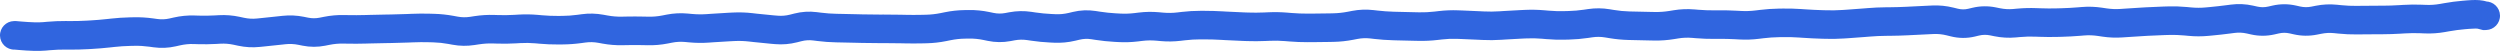 <?xml version="1.0" encoding="UTF-8"?> <svg xmlns="http://www.w3.org/2000/svg" viewBox="0 0 262.688 5.349" fill="none"><path d="M1.463 2.215C0.635 2.235 -0.02 2.923 0 3.751C0.021 4.579 0.709 5.234 1.537 5.214L1.5 3.714L1.463 2.215ZM1.6 3.712L1.731 2.218L1.647 2.21L1.563 2.212L1.6 3.712ZM2.031 3.75L1.9 5.244L2.031 3.75ZM5.099 3.782L4.967 2.288L5.099 3.782ZM9.146 3.669L9.061 2.171L9.146 3.669ZM9.37 3.656L9.455 5.154L9.37 3.656ZM9.594 3.643L9.509 2.146L9.594 3.643ZM11.617 3.469L11.453 1.978L11.617 3.469ZM14.084 3.315L14.051 1.815L14.084 3.315ZM18.139 3.404L18.47 4.867L18.139 3.404ZM18.587 3.303L18.255 1.84L18.587 3.303ZM22.852 3.106L22.768 1.609V1.609L22.852 3.106ZM24.877 3.238L25.194 1.772L24.877 3.238ZM25.103 3.287L24.786 4.753L25.103 3.287ZM25.328 3.336L25.645 1.869L25.328 3.336ZM27.131 3.439L27.282 4.931L27.131 3.439ZM27.357 3.416L27.205 1.924L27.357 3.416ZM27.582 3.393L27.733 4.886L27.582 3.393ZM29.386 3.204L29.548 4.695L29.386 3.204ZM29.612 3.18L29.45 1.688L29.612 3.18ZM31.638 3.237L31.934 1.766L31.638 3.237ZM31.862 3.282L31.567 4.753L31.862 3.282ZM33.877 3.329L34.17 4.801L33.877 3.329ZM34.325 3.24L34.032 1.769V1.769L34.325 3.24ZM36.121 3.08L36.149 1.58L36.121 3.08ZM36.346 3.084L36.318 4.584L36.346 3.084ZM36.571 3.088L36.543 4.588L36.571 3.088ZM38.381 3.079L38.423 4.579L38.381 3.079ZM38.608 3.073L38.565 1.574L38.608 3.073ZM38.835 3.067L38.792 1.567L38.835 3.067ZM40.633 3.028L40.612 1.528L40.633 3.028ZM41.079 3.022L41.057 1.522L41.079 3.022ZM42.87 2.97L42.934 4.469L42.87 2.97ZM43.095 2.961L43.031 1.462L43.095 2.961ZM45.352 2.945L45.395 1.446L45.352 2.945ZM45.579 2.951L45.536 4.451L45.579 2.951ZM47.378 3.142L47.106 4.617L47.378 3.142ZM47.601 3.183L47.873 1.708L47.601 3.183ZM47.825 3.224L48.096 1.749L47.825 3.224ZM49.625 3.25L49.853 4.732L49.625 3.25ZM49.852 3.215L49.625 1.732L49.852 3.215ZM50.079 3.18L50.306 4.663L50.079 3.18ZM51.879 3.069L51.926 1.57L51.879 3.069ZM52.103 3.076L52.055 4.575L52.103 3.076ZM54.123 3.058L54.035 1.561L54.123 3.058ZM54.575 3.031L54.663 4.529L54.575 3.031ZM56.377 3.058L56.51 1.564L56.377 3.058ZM56.601 3.078L56.468 4.572L56.601 3.078ZM56.825 3.098L56.959 1.604L56.825 3.098ZM58.625 3.173L58.616 1.673L58.625 3.173ZM58.851 3.171L58.861 4.671L58.851 3.171ZM59.077 3.17L59.067 1.67L59.077 3.17ZM60.877 3.042L61.079 4.528L60.877 3.042ZM61.101 3.011L60.899 1.525L61.101 3.011ZM61.326 2.98L61.528 4.467L61.326 2.98ZM63.126 3.023L62.858 4.498L63.126 3.023ZM63.352 3.064L63.621 1.588L63.352 3.064ZM63.578 3.105L63.309 4.581L63.578 3.105ZM65.604 3.246L65.572 1.746L65.604 3.246ZM67.629 3.243L67.595 4.742L67.629 3.243ZM67.855 3.248L67.89 1.748L67.855 3.248ZM69.88 3.098L69.591 1.626L69.88 3.098ZM70.104 3.054L70.394 4.526L70.104 3.054ZM70.328 3.01L70.039 1.538L70.328 3.01ZM72.13 2.918L71.991 4.412L72.13 2.918ZM72.583 2.96L72.721 1.467L72.583 2.96ZM74.383 2.979L74.492 4.476L74.383 2.979ZM74.607 2.963L74.499 1.467L74.607 2.963ZM74.83 2.947L74.722 1.451L74.83 2.947ZM78.886 2.873L78.715 4.364L78.886 2.873ZM79.109 2.899L79.281 1.409L79.109 2.899ZM79.333 2.925L79.162 4.415L79.333 2.925ZM81.131 3.104L81.258 1.61L81.131 3.104ZM81.357 3.123L81.231 4.618L81.357 3.123ZM83.384 2.991L83.754 4.445L83.384 2.991ZM83.608 2.934L83.978 4.388L83.608 2.934ZM83.833 2.877L83.463 1.423L83.833 2.877ZM85.631 2.763L85.819 1.275L85.631 2.763ZM85.856 2.791L85.667 4.279L85.856 2.791ZM86.081 2.82L86.27 1.332L86.081 2.82ZM88.11 2.955L88.082 4.455L88.11 2.955ZM90.36 3.005L90.321 4.504L90.36 3.005ZM94.639 3.048L94.606 4.548L94.639 3.048ZM94.863 3.053L94.897 1.553L94.863 3.053ZM95.087 3.058L95.054 4.557L95.087 3.058ZM96.885 3.057L96.851 1.558L96.885 3.057ZM97.11 3.052L97.144 4.552L97.11 3.052ZM97.336 3.047L97.302 1.548L97.336 3.047ZM99.137 2.845L99.434 4.315L99.137 2.845ZM99.361 2.799L99.659 4.269L99.361 2.799ZM99.586 2.754L99.289 1.284L99.586 2.754ZM101.385 2.56L101.404 4.06L101.385 2.56ZM101.609 2.557L101.59 1.057L101.609 2.557ZM103.637 2.731L103.943 1.262L103.637 2.731ZM103.864 2.778L103.558 4.246L103.864 2.778ZM104.09 2.825L104.395 1.356L104.09 2.825ZM105.89 2.845L105.615 1.371L105.89 2.845ZM106.115 2.803L106.39 4.278L106.115 2.803ZM106.339 2.762L106.063 1.287L106.339 2.762ZM108.136 2.727L107.918 4.211L108.136 2.727ZM108.362 2.76L108.581 1.276L108.362 2.76ZM108.587 2.793L108.369 4.277L108.587 2.793ZM110.615 2.979L110.545 4.477L110.615 2.979ZM110.84 2.989L110.91 1.491L110.84 2.989ZM112.639 2.818L112.986 4.277L112.639 2.818ZM112.864 2.765L113.21 4.224L112.864 2.765ZM113.088 2.711L112.741 1.252L113.088 2.711ZM114.889 2.638L114.66 4.12L114.889 2.638ZM115.115 2.673L115.344 1.19L115.115 2.673ZM115.34 2.707L115.111 4.19L115.34 2.707ZM117.142 2.897L117.058 4.395L117.142 2.897ZM117.367 2.91L117.451 1.412L117.367 2.91ZM117.591 2.923L117.508 4.42L117.591 2.923ZM119.39 2.864L119.209 1.375L119.39 2.864ZM119.615 2.836L119.796 4.325L119.615 2.836ZM119.84 2.809L119.659 1.32L119.84 2.809ZM121.641 2.781L121.776 1.287L121.641 2.781ZM122.092 2.822L121.957 4.316L122.092 2.822ZM123.892 2.796L123.715 1.307L123.892 2.796ZM124.117 2.77L123.939 1.28L124.117 2.77ZM124.341 2.743L124.518 4.233L124.341 2.743ZM126.141 2.637L126.139 4.137L126.141 2.637ZM128.392 2.691L128.306 4.189L128.392 2.691ZM128.618 2.704L128.704 1.207L128.618 2.704ZM128.843 2.717L128.756 4.215L128.843 2.717ZM130.643 2.801L130.696 1.302L130.643 2.801ZM131.093 2.817L131.041 4.316L131.093 2.817ZM132.894 2.808L132.96 4.307L132.894 2.808ZM133.119 2.798L133.185 4.297L133.119 2.798ZM133.344 2.788L133.277 1.29L133.344 2.788ZM135.145 2.823L135.268 1.328L135.145 2.823ZM135.37 2.841L135.246 4.336L135.37 2.841ZM135.595 2.86L135.718 1.365L135.595 2.86ZM137.62 2.93L137.615 1.43L137.62 2.93ZM139.646 2.908L139.676 4.408L139.646 2.908ZM140.096 2.899L140.066 1.399L140.096 2.899ZM141.896 2.707L142.18 4.18L141.896 2.707ZM142.12 2.664L141.836 1.191L142.12 2.664ZM142.345 2.62L142.63 4.093L142.345 2.62ZM144.144 2.55L144.316 1.06L144.144 2.55ZM144.369 2.576L144.198 4.066L144.369 2.576ZM144.594 2.602L144.766 1.112L144.594 2.602ZM146.396 2.73L146.437 1.231L146.396 2.73ZM146.621 2.736L146.58 4.236L146.621 2.736ZM148.648 2.785L148.678 1.285L148.648 2.785ZM148.873 2.79L148.842 4.289L148.873 2.79ZM149.097 2.794L149.067 4.294L149.097 2.794ZM150.897 2.707L151.071 4.197L150.897 2.707ZM151.347 2.655L151.173 1.165L151.347 2.655ZM153.148 2.583L153.092 4.082L153.148 2.583ZM153.599 2.6L153.543 4.099L153.599 2.6ZM155.846 2.7L155.772 4.198L155.846 2.7ZM157.647 2.684L157.548 1.188L157.647 2.684ZM158.098 2.655L158.197 4.151L158.098 2.655ZM159.9 2.556L159.965 4.054L159.9 2.556ZM160.349 2.536L160.284 1.037L160.349 2.536ZM162.149 2.575L162.278 1.081L162.149 2.575ZM162.374 2.594L162.245 4.089L162.374 2.594ZM162.599 2.614L162.729 1.12L162.599 2.614ZM164.401 2.669L164.363 1.169L164.401 2.669ZM166.649 2.502L166.43 1.018L166.649 2.502ZM167.097 2.436L167.316 3.92L167.097 2.436ZM168.897 2.453L168.653 3.933L168.897 2.453ZM169.124 2.491L169.368 1.011L169.124 2.491ZM169.35 2.528L169.105 4.008L169.35 2.528ZM173.402 2.752L173.43 1.252L173.402 2.752ZM173.627 2.756L173.6 4.255L173.627 2.756ZM175.654 2.63L175.896 4.11L175.654 2.63ZM175.879 2.593L175.638 1.113L175.879 2.593ZM176.105 2.557L176.346 4.037L176.105 2.557ZM177.902 2.484L177.779 3.979L177.902 2.484ZM178.126 2.502L178.249 1.007L178.126 2.502ZM178.351 2.521L178.228 4.016L178.351 2.521ZM180.379 2.585L180.366 1.085L180.379 2.585ZM182.404 2.625L182.322 4.122L182.404 2.625ZM182.852 2.649L182.769 4.147L182.852 2.649ZM184.652 2.587L184.468 1.098L184.652 2.587ZM185.104 2.531L185.288 4.019L185.104 2.531ZM187.355 2.399L187.333 0.899L187.355 2.399ZM189.155 2.448L189.258 0.951L189.155 2.448ZM189.38 2.463L189.277 3.96L189.38 2.463ZM189.606 2.479L189.709 0.982L189.606 2.479ZM191.408 2.566L191.451 1.067L191.408 2.566ZM193.657 2.547L193.561 1.05L193.657 2.547ZM195.907 2.385L196.031 3.88L195.907 2.385ZM196.133 2.367L196.009 0.872L196.133 2.367ZM198.157 2.266L198.144 0.766L198.157 2.266ZM198.381 2.264L198.393 3.764L198.381 2.264ZM198.604 2.262L198.592 0.762L198.604 2.262ZM200.405 2.209L200.482 3.707L200.405 2.209ZM200.632 2.197L200.556 0.699L200.632 2.197ZM200.858 2.186L200.934 3.684L200.858 2.186ZM202.657 2.097L202.728 3.596L202.657 2.097ZM203.103 2.076L203.033 0.578L203.103 2.076ZM204.905 2.258L204.546 3.714L204.905 2.258ZM205.132 2.314L205.492 0.858L205.132 2.314ZM205.359 2.37L205 3.826L205.359 2.37ZM207.16 2.381L207.508 3.841L207.16 2.381ZM207.383 2.328L207.035 0.869L207.383 2.328ZM207.606 2.275L207.954 3.734L207.606 2.275ZM209.406 2.246L209.109 3.716L209.406 2.246ZM209.861 2.338L210.158 0.868L209.861 2.338ZM211.663 2.44L211.799 3.934L211.663 2.44ZM212.111 2.4L211.975 0.906L212.111 2.4ZM213.91 2.353L213.854 3.851L213.91 2.353ZM214.362 2.369L214.306 3.868L214.362 2.369ZM216.166 2.379L216.207 3.878L216.166 2.379ZM216.391 2.373L216.351 0.873L216.391 2.373ZM216.616 2.367L216.657 3.866L216.616 2.367ZM218.412 2.269L218.535 3.764L218.412 2.269ZM218.636 2.251L218.514 0.756L218.636 2.251ZM218.86 2.232L218.983 3.727L218.86 2.232ZM220.663 2.294L220.885 0.811L220.663 2.294ZM220.89 2.328L220.668 3.812L220.89 2.328ZM221.116 2.362L220.895 3.846L221.116 2.362ZM222.915 2.436L222.812 0.94L222.915 2.436ZM223.138 2.421L223.241 3.917L223.138 2.421ZM223.361 2.405L223.257 0.909L223.361 2.405ZM225.157 2.291L225.069 0.793L225.157 2.291ZM225.382 2.277L225.47 3.775L225.382 2.277ZM225.608 2.264L225.521 0.767L225.608 2.264ZM227.414 2.186L227.372 0.686L227.414 2.186ZM227.64 2.18L227.682 3.679L227.64 2.18ZM227.866 2.173L227.824 0.674L227.866 2.173ZM229.889 2.254L229.748 3.747L229.889 2.254ZM230.113 2.275L230.255 0.782L230.113 2.275ZM231.904 2.276L231.764 0.782L231.904 2.276ZM232.351 2.234L232.492 3.727L232.351 2.234ZM234.15 2.031L234.344 3.519L234.15 2.031ZM234.602 1.972L234.407 0.485L234.602 1.972ZM236.41 2.056L236.083 3.52L236.41 2.056ZM238.664 2.153L238.329 0.691L238.664 2.153ZM238.889 2.102L239.223 3.564L238.889 2.102ZM239.113 2.05L238.779 0.588L239.113 2.05ZM240.913 2.046L240.586 3.51L240.913 2.046ZM241.139 2.096L241.465 0.632L241.139 2.096ZM241.364 2.147L241.037 3.611L241.364 2.147ZM243.162 2.168L242.867 0.697L243.162 2.168ZM243.386 2.123L243.091 0.652L243.386 2.123ZM243.611 2.078L243.906 3.549L243.611 2.078ZM245.405 1.99L245.558 0.498L245.405 1.99ZM245.629 2.013L245.475 3.505L245.629 2.013ZM247.652 2.117L247.635 0.618L247.652 2.117ZM250.129 2.098L250.126 0.598L250.129 2.098ZM252.378 2.026L252.286 0.529L252.378 2.026ZM254.4 1.994L254.338 3.492L254.4 1.994ZM254.625 2.003L254.685 0.504L254.625 2.003ZM254.848 2.012L254.785 3.511L254.848 2.012ZM256.642 1.889L256.38 0.413L256.642 1.889ZM256.867 1.849L257.13 3.326L256.867 1.849ZM257.092 1.809L256.83 0.333L257.092 1.809ZM258.882 1.575L259.009 3.069L258.882 1.575ZM259.329 1.537L259.204 0.042L259.329 1.537ZM260.609 1.539L260.901 0.068L260.609 1.539ZM260.704 1.558L261.079 0.106L261.039 0.095L260.996 0.087L260.704 1.558ZM261.089 1.657L260.714 3.11L260.919 3.163L261.131 3.157L261.089 1.657ZM261.231 3.154C262.059 3.13 262.711 2.44 262.688 1.612C262.663 0.784 261.974 0.132 261.146 0.155L261.189 1.654L261.231 3.154ZM1.5 3.714L1.537 5.214L1.637 5.212L1.6 3.712L1.563 2.212L1.463 2.215L1.5 3.714ZM1.6 3.712L1.469 5.206L1.9 5.244L2.031 3.75L2.162 2.256L1.731 2.218L1.6 3.712ZM2.031 3.75L1.9 5.244C3.072 5.347 4.051 5.381 4.783 5.316L4.651 3.822L4.519 2.328C4.056 2.369 3.288 2.354 2.162 2.256L2.031 3.75ZM4.651 3.822L4.783 5.316L5.007 5.296L4.875 3.802L4.743 2.308L4.519 2.328L4.651 3.822ZM4.875 3.802L5.007 5.296L5.231 5.276L5.099 3.782L4.967 2.288L4.743 2.308L4.875 3.802ZM5.099 3.782L5.231 5.276C5.781 5.228 6.333 5.205 6.886 5.209L6.897 3.709L6.908 2.209C6.259 2.205 5.612 2.231 4.967 2.288L5.099 3.782ZM6.897 3.709L6.886 5.209L7.112 5.211L7.123 3.711L7.134 2.211L6.908 2.209L6.897 3.709ZM7.123 3.711L7.112 5.211L7.337 5.213L7.348 3.713L7.359 2.213L7.134 2.211L7.123 3.711ZM7.348 3.713L7.337 5.213C7.97 5.217 8.601 5.202 9.231 5.166L9.146 3.669L9.061 2.171C8.496 2.203 7.928 2.217 7.359 2.213L7.348 3.713ZM9.146 3.669L9.231 5.166L9.455 5.154L9.37 3.656L9.285 2.158L9.061 2.171L9.146 3.669ZM9.37 3.656L9.455 5.154L9.679 5.141L9.594 3.643L9.509 2.146L9.285 2.158L9.37 3.656ZM9.594 3.643L9.679 5.141C10.303 5.106 10.929 5.053 11.556 4.984L11.392 3.493L11.227 2.002C10.653 2.066 10.08 2.114 9.509 2.146L9.594 3.643ZM11.392 3.493L11.556 4.984L11.781 4.96L11.617 3.469L11.453 1.978L11.227 2.002L11.392 3.493ZM11.617 3.469L11.781 4.96L12.007 4.935L11.842 3.444L11.678 1.953L11.453 1.978L11.617 3.469ZM11.842 3.444L12.007 4.935C12.565 4.873 13.119 4.836 13.67 4.824L13.637 3.325L13.604 1.825C12.964 1.839 12.322 1.882 11.678 1.953L11.842 3.444ZM13.637 3.325L13.67 4.824L13.894 4.819L13.861 3.32L13.828 1.82L13.604 1.825L13.637 3.325ZM13.861 3.32L13.894 4.819L14.117 4.815L14.084 3.315L14.051 1.815L13.828 1.82L13.861 3.32ZM14.084 3.315L14.117 4.815C14.631 4.803 15.152 4.834 15.679 4.906L15.884 3.42L16.089 1.934C15.408 1.84 14.728 1.8 14.051 1.815L14.084 3.315ZM15.884 3.42L15.679 4.906L15.905 4.937L16.11 3.452L16.315 1.966L16.089 1.934L15.884 3.42ZM16.11 3.452L15.905 4.937L16.132 4.969L16.336 3.483L16.541 1.997L16.315 1.966L16.11 3.452ZM16.336 3.483L16.132 4.969C16.915 5.077 17.698 5.043 18.47 4.867L18.139 3.404L17.807 1.942C17.384 2.037 16.966 2.055 16.541 1.997L16.336 3.483ZM18.139 3.404L18.47 4.867L18.695 4.816L18.363 3.354L18.031 1.891L17.807 1.942L18.139 3.404ZM18.363 3.354L18.695 4.816L18.919 4.766L18.587 3.303L18.255 1.84L18.031 1.891L18.363 3.354ZM18.587 3.303L18.919 4.766C19.395 4.658 19.866 4.612 20.335 4.627L20.381 3.128L20.428 1.628C19.699 1.606 18.974 1.677 18.255 1.84L18.587 3.303ZM20.381 3.128L20.335 4.627L20.559 4.634L20.606 3.135L20.652 1.635L20.428 1.628L20.381 3.128ZM20.606 3.135L20.559 4.634L20.784 4.641L20.83 3.141L20.877 1.642L20.652 1.635L20.606 3.135ZM20.83 3.141L20.784 4.641C21.426 4.661 22.068 4.653 22.711 4.617L22.627 3.119L22.543 1.621C21.987 1.653 21.432 1.66 20.877 1.642L20.83 3.141ZM22.627 3.119L22.711 4.617L22.936 4.604L22.852 3.106L22.768 1.609L22.543 1.621L22.627 3.119ZM22.852 3.106L22.936 4.604L23.16 4.591L23.076 3.094L22.992 1.596L22.768 1.609L22.852 3.106ZM23.076 3.094L23.16 4.591C23.622 4.566 24.087 4.602 24.56 4.704L24.877 3.238L25.194 1.772C24.464 1.614 23.729 1.555 22.992 1.596L23.076 3.094ZM24.877 3.238L24.56 4.704L24.786 4.753L25.103 3.287L25.419 1.821L25.194 1.772L24.877 3.238ZM25.103 3.287L24.786 4.753L25.011 4.802L25.328 3.336L25.645 1.869L25.419 1.821L25.103 3.287ZM25.328 3.336L25.011 4.802C25.763 4.964 26.522 5.009 27.282 4.931L27.131 3.439L26.98 1.947C26.539 1.991 26.096 1.967 25.645 1.869L25.328 3.336ZM27.131 3.439L27.282 4.931L27.508 4.909L27.357 3.416L27.205 1.924L26.98 1.947L27.131 3.439ZM27.357 3.416L27.508 4.909L27.733 4.886L27.582 3.393L27.431 1.901L27.205 1.924L27.357 3.416ZM27.582 3.393L27.733 4.886C28.337 4.825 28.942 4.761 29.548 4.695L29.386 3.204L29.224 1.713C28.626 1.778 28.028 1.841 27.431 1.901L27.582 3.393ZM29.386 3.204L29.548 4.695L29.774 4.671L29.612 3.18L29.45 1.688L29.224 1.713L29.386 3.204ZM29.612 3.18L29.774 4.671L30 4.646L29.838 3.155L29.676 1.664L29.45 1.688L29.612 3.18ZM29.838 3.155L30 4.646C30.449 4.598 30.895 4.618 31.342 4.708L31.638 3.237L31.934 1.766C31.186 1.616 30.432 1.582 29.676 1.664L29.838 3.155ZM31.638 3.237L31.342 4.708L31.567 4.753L31.862 3.282L32.158 1.812L31.934 1.766L31.638 3.237ZM31.862 3.282L31.567 4.753L31.791 4.798L32.086 3.327L32.382 1.857L32.158 1.812L31.862 3.282ZM32.086 3.327L31.791 4.798C32.582 4.957 33.379 4.958 34.17 4.801L33.877 3.329L33.585 1.858C33.182 1.938 32.786 1.938 32.382 1.857L32.086 3.327ZM33.877 3.329L34.17 4.801L34.393 4.756L34.101 3.285L33.808 1.814L33.585 1.858L33.877 3.329ZM34.101 3.285L34.393 4.756L34.617 4.712L34.325 3.24L34.032 1.769L33.808 1.814L34.101 3.285ZM34.325 3.24L34.617 4.712C35.109 4.614 35.6 4.57 36.092 4.579L36.121 3.08L36.149 1.58C35.439 1.566 34.733 1.63 34.032 1.769L34.325 3.24ZM36.121 3.08L36.092 4.579L36.318 4.584L36.346 3.084L36.375 1.584L36.149 1.58L36.121 3.08ZM36.346 3.084L36.318 4.584L36.543 4.588L36.571 3.088L36.6 1.588L36.375 1.584L36.346 3.084ZM36.571 3.088L36.543 4.588C37.168 4.6 37.795 4.597 38.423 4.579L38.381 3.079L38.339 1.58C37.757 1.597 37.177 1.599 36.6 1.588L36.571 3.088ZM38.381 3.079L38.423 4.579L38.65 4.572L38.608 3.073L38.565 1.574L38.339 1.58L38.381 3.079ZM38.608 3.073L38.65 4.572L38.877 4.566L38.835 3.067L38.792 1.567L38.565 1.574L38.608 3.073ZM38.835 3.067L38.877 4.566C39.476 4.549 40.069 4.536 40.655 4.528L40.633 3.028L40.612 1.528C40.011 1.537 39.405 1.55 38.792 1.567L38.835 3.067ZM40.633 3.028L40.655 4.528L40.878 4.525L40.856 3.025L40.834 1.525L40.612 1.528L40.633 3.028ZM40.856 3.025L40.878 4.525L41.101 4.521L41.079 3.022L41.057 1.522L40.834 1.525L40.856 3.025ZM41.079 3.022L41.101 4.521C41.708 4.513 42.32 4.495 42.934 4.469L42.87 2.97L42.806 1.472C42.22 1.497 41.637 1.513 41.057 1.522L41.079 3.022ZM42.87 2.97L42.934 4.469L43.159 4.459L43.095 2.961L43.031 1.462L42.806 1.472L42.87 2.97ZM43.095 2.961L43.159 4.459L43.384 4.45L43.32 2.951L43.256 1.452L43.031 1.462L43.095 2.961ZM43.32 2.951L43.384 4.45C43.949 4.426 44.515 4.422 45.083 4.438L45.126 2.939L45.169 1.439C44.53 1.421 43.892 1.425 43.256 1.452L43.32 2.951ZM45.126 2.939L45.083 4.438L45.31 4.444L45.352 2.945L45.395 1.446L45.169 1.439L45.126 2.939ZM45.352 2.945L45.31 4.444L45.536 4.451L45.579 2.951L45.622 1.452L45.395 1.446L45.352 2.945ZM45.579 2.951L45.536 4.451C46.063 4.466 46.586 4.521 47.106 4.617L47.378 3.142L47.649 1.667C46.978 1.543 46.302 1.471 45.622 1.452L45.579 2.951ZM47.378 3.142L47.106 4.617L47.329 4.658L47.601 3.183L47.873 1.708L47.649 1.667L47.378 3.142ZM47.601 3.183L47.329 4.658L47.553 4.699L47.825 3.224L48.096 1.749L47.873 1.708L47.601 3.183ZM47.825 3.224L47.553 4.699C48.315 4.84 49.084 4.85 49.853 4.732L49.625 3.25L49.398 1.767C48.957 1.835 48.525 1.828 48.096 1.749L47.825 3.224ZM49.625 3.25L49.853 4.732L50.08 4.697L49.852 3.215L49.625 1.732L49.398 1.767L49.625 3.25ZM49.852 3.215L50.08 4.697L50.306 4.663L50.079 3.18L49.852 1.697L49.625 1.732L49.852 3.215ZM50.079 3.18L50.306 4.663C50.823 4.583 51.331 4.552 51.832 4.568L51.879 3.069L51.926 1.57C51.237 1.548 50.545 1.591 49.852 1.697L50.079 3.18ZM51.879 3.069L51.832 4.568L52.055 4.575L52.103 3.076L52.15 1.577L51.926 1.57L51.879 3.069ZM52.103 3.076L52.055 4.575L52.279 4.582L52.326 3.083L52.373 1.584L52.15 1.577L52.103 3.076ZM52.326 3.083L52.279 4.582C52.919 4.602 53.564 4.593 54.211 4.555L54.123 3.058L54.035 1.561C53.476 1.593 52.923 1.601 52.373 1.584L52.326 3.083ZM54.123 3.058L54.211 4.555L54.437 4.542L54.349 3.045L54.261 1.547L54.035 1.561L54.123 3.058ZM54.349 3.045L54.437 4.542L54.663 4.529L54.575 3.031L54.487 1.534L54.261 1.547L54.349 3.045ZM54.575 3.031L54.663 4.529C55.192 4.498 55.719 4.506 56.244 4.552L56.377 3.058L56.51 1.564C55.838 1.504 55.163 1.494 54.487 1.534L54.575 3.031ZM56.377 3.058L56.244 4.552L56.468 4.572L56.601 3.078L56.734 1.584L56.51 1.564L56.377 3.058ZM56.601 3.078L56.468 4.572L56.692 4.592L56.825 3.098L56.959 1.604L56.734 1.584L56.601 3.078ZM56.825 3.098L56.692 4.592C57.338 4.65 57.986 4.677 58.635 4.673L58.625 3.173L58.616 1.673C58.062 1.676 57.509 1.653 56.959 1.604L56.825 3.098ZM58.625 3.173L58.635 4.673L58.861 4.671L58.851 3.171L58.841 1.671L58.616 1.673L58.625 3.173ZM58.851 3.171L58.861 4.671L59.086 4.67L59.077 3.17L59.067 1.67L58.841 1.671L58.851 3.171ZM59.077 3.17L59.086 4.67C59.753 4.665 60.417 4.618 61.079 4.528L60.877 3.042L60.674 1.555C60.139 1.628 59.604 1.666 59.067 1.67L59.077 3.17ZM60.877 3.042L61.079 4.528L61.304 4.497L61.101 3.011L60.899 1.525L60.674 1.555L60.877 3.042ZM61.101 3.011L61.304 4.497L61.528 4.467L61.326 2.98L61.123 1.494L60.899 1.525L61.101 3.011ZM61.326 2.98L61.528 4.467C61.968 4.407 62.409 4.417 62.858 4.498L63.126 3.023L63.395 1.547C62.64 1.409 61.88 1.391 61.123 1.494L61.326 2.98ZM63.126 3.023L62.858 4.498L63.083 4.539L63.352 3.064L63.621 1.588L63.395 1.547L63.126 3.023ZM63.352 3.064L63.083 4.539L63.309 4.581L63.578 3.105L63.847 1.629L63.621 1.588L63.352 3.064ZM63.578 3.105L63.309 4.581C64.008 4.708 64.709 4.765 65.411 4.75L65.379 3.251L65.348 1.751C64.852 1.761 64.352 1.721 63.847 1.629L63.578 3.105ZM65.379 3.251L65.411 4.75L65.635 4.746L65.604 3.246L65.572 1.746L65.348 1.751L65.379 3.251ZM65.604 3.246L65.635 4.746L65.86 4.741L65.828 3.241L65.797 1.741L65.572 1.746L65.604 3.246ZM65.828 3.241L65.86 4.741C66.436 4.729 67.015 4.729 67.595 4.742L67.629 3.243L67.664 1.743C67.04 1.729 66.417 1.728 65.797 1.741L65.828 3.241ZM67.629 3.243L67.595 4.742L67.821 4.748L67.855 3.248L67.89 1.748L67.664 1.743L67.629 3.243ZM67.855 3.248L67.821 4.748L68.047 4.753L68.081 3.253L68.115 1.754L67.89 1.748L67.855 3.248ZM68.081 3.253L68.047 4.753C68.759 4.769 69.467 4.708 70.17 4.57L69.88 3.098L69.591 1.626C69.1 1.723 68.608 1.765 68.115 1.754L68.081 3.253ZM69.88 3.098L70.17 4.57L70.394 4.526L70.104 3.054L69.815 1.582L69.591 1.626L69.88 3.098ZM70.104 3.054L70.394 4.526L70.617 4.482L70.328 3.01L70.039 1.538L69.815 1.582L70.104 3.054ZM70.328 3.01L70.617 4.482C71.074 4.392 71.53 4.369 71.991 4.412L72.13 2.918L72.269 1.425C71.521 1.355 70.777 1.393 70.039 1.538L70.328 3.01ZM72.13 2.918L71.991 4.412L72.218 4.433L72.356 2.939L72.495 1.446L72.269 1.425L72.13 2.918ZM72.356 2.939L72.218 4.433L72.444 4.454L72.583 2.96L72.721 1.467L72.495 1.446L72.356 2.939ZM72.583 2.96L72.444 4.454C73.129 4.517 73.812 4.525 74.492 4.476L74.383 2.979L74.275 1.483C73.762 1.52 73.245 1.515 72.721 1.467L72.583 2.96ZM74.383 2.979L74.492 4.476L74.715 4.459L74.607 2.963L74.499 1.467L74.275 1.483L74.383 2.979ZM74.607 2.963L74.715 4.459L74.939 4.443L74.83 2.947L74.722 1.451L74.499 1.467L74.607 2.963ZM74.83 2.947L74.939 4.443C75.524 4.401 76.112 4.365 76.705 4.336L76.631 2.838L76.558 1.339C75.942 1.37 75.33 1.407 74.722 1.451L74.83 2.947ZM76.631 2.838L76.705 4.336L76.932 4.325L76.858 2.826L76.784 1.328L76.558 1.339L76.631 2.838ZM76.858 2.826L76.932 4.325L77.158 4.313L77.085 2.815L77.011 1.317L76.784 1.328L76.858 2.826ZM77.085 2.815L77.158 4.313C77.682 4.288 78.2 4.304 78.715 4.364L78.886 2.873L79.057 1.383C78.379 1.305 77.696 1.283 77.011 1.317L77.085 2.815ZM78.886 2.873L78.715 4.364L78.938 4.389L79.109 2.899L79.281 1.409L79.057 1.383L78.886 2.873ZM79.109 2.899L78.938 4.389L79.162 4.415L79.333 2.925L79.505 1.435L79.281 1.409L79.109 2.899ZM79.333 2.925L79.162 4.415C79.773 4.485 80.388 4.547 81.005 4.599L81.131 3.104L81.258 1.61C80.671 1.56 80.086 1.501 79.505 1.435L79.333 2.925ZM81.131 3.104L81.005 4.599L81.231 4.618L81.357 3.123L81.484 1.629L81.258 1.61L81.131 3.104ZM81.357 3.123L81.231 4.618L81.456 4.637L81.583 3.143L81.71 1.648L81.484 1.629L81.357 3.123ZM81.583 3.143L81.456 4.637C82.229 4.703 82.997 4.637 83.754 4.445L83.384 2.991L83.015 1.537C82.575 1.649 82.142 1.685 81.71 1.648L81.583 3.143ZM83.384 2.991L83.754 4.445L83.978 4.388L83.608 2.934L83.239 1.48L83.015 1.537L83.384 2.991ZM83.608 2.934L83.978 4.388L84.203 4.331L83.833 2.877L83.463 1.423L83.239 1.48L83.608 2.934ZM83.833 2.877L84.203 4.331C84.622 4.224 85.032 4.199 85.442 4.251L85.631 2.763L85.819 1.275C85.029 1.174 84.24 1.226 83.463 1.423L83.833 2.877ZM85.631 2.763L85.442 4.251L85.667 4.279L85.856 2.791L86.045 1.303L85.819 1.275L85.631 2.763ZM85.856 2.791L85.667 4.279L85.892 4.308L86.081 2.82L86.27 1.332L86.045 1.303L85.856 2.791ZM86.081 2.82L85.892 4.308C86.546 4.391 87.201 4.438 87.857 4.45L87.884 2.951L87.912 1.451C87.364 1.441 86.817 1.401 86.27 1.332L86.081 2.82ZM87.884 2.951L87.857 4.45L88.082 4.455L88.11 2.955L88.137 1.455L87.912 1.451L87.884 2.951ZM88.11 2.955L88.082 4.455L88.308 4.459L88.336 2.959L88.363 1.459L88.137 1.455L88.11 2.955ZM88.336 2.959L88.308 4.459C88.906 4.47 89.502 4.483 90.096 4.498L90.135 2.999L90.174 1.499C89.572 1.484 88.968 1.47 88.363 1.459L88.336 2.959ZM90.135 2.999L90.096 4.498L90.321 4.504L90.36 3.005L90.399 1.505L90.174 1.499L90.135 2.999ZM90.36 3.005L90.321 4.504L90.545 4.51L90.584 3.01L90.623 1.511L90.399 1.505L90.36 3.005ZM90.584 3.01L90.545 4.51C91.158 4.526 91.773 4.533 92.39 4.531L92.386 3.031L92.382 1.531C91.793 1.533 91.207 1.526 90.623 1.511L90.584 3.01ZM92.386 3.031L92.39 4.531L92.616 4.531L92.612 3.031L92.608 1.531L92.382 1.531L92.386 3.031ZM92.612 3.031L92.616 4.531L92.842 4.53L92.838 3.03L92.834 1.53L92.608 1.531L92.612 3.031ZM92.838 3.03L92.842 4.53C93.433 4.529 94.021 4.535 94.606 4.548L94.639 3.048L94.672 1.548C94.062 1.535 93.449 1.529 92.834 1.53L92.838 3.03ZM94.639 3.048L94.606 4.548L94.83 4.552L94.863 3.053L94.897 1.553L94.672 1.548L94.639 3.048ZM94.863 3.053L94.83 4.552L95.054 4.557L95.087 3.058L95.121 1.558L94.897 1.553L94.863 3.053ZM95.087 3.058L95.054 4.557C95.674 4.571 96.296 4.571 96.919 4.557L96.885 3.057L96.851 1.558C96.273 1.571 95.696 1.571 95.121 1.558L95.087 3.058ZM96.885 3.057L96.919 4.557L97.144 4.552L97.11 3.052L97.077 1.553L96.851 1.558L96.885 3.057ZM97.11 3.052L97.144 4.552L97.369 4.547L97.336 3.047L97.302 1.548L97.077 1.553L97.11 3.052ZM97.336 3.047L97.369 4.547C98.061 4.531 98.749 4.454 99.434 4.315L99.137 2.845L98.839 1.375C98.324 1.479 97.812 1.536 97.302 1.548L97.336 3.047ZM99.137 2.845L99.434 4.315L99.659 4.269L99.361 2.799L99.064 1.329L98.839 1.375L99.137 2.845ZM99.361 2.799L99.659 4.269L99.884 4.224L99.586 2.754L99.289 1.284L99.064 1.329L99.361 2.799ZM99.586 2.754L99.884 4.224C100.394 4.121 100.901 4.066 101.404 4.06L101.385 2.56L101.366 1.06C100.671 1.069 99.978 1.144 99.289 1.284L99.586 2.754ZM101.385 2.56L101.404 4.06L101.629 4.057L101.609 2.557L101.59 1.057L101.366 1.06L101.385 2.56ZM101.609 2.557L101.629 4.057L101.854 4.054L101.834 2.554L101.815 1.054L101.59 1.057L101.609 2.557ZM101.834 2.554L101.854 4.054C102.341 4.048 102.833 4.095 103.332 4.199L103.637 2.731L103.943 1.262C103.236 1.115 102.526 1.045 101.815 1.054L101.834 2.554ZM103.637 2.731L103.332 4.199L103.558 4.246L103.864 2.778L104.169 1.309L103.943 1.262L103.637 2.731ZM103.864 2.778L103.558 4.246L103.784 4.293L104.09 2.825L104.395 1.356L104.169 1.309L103.864 2.778ZM104.09 2.825L103.784 4.293C104.576 4.458 105.374 4.468 106.166 4.32L105.89 2.845L105.615 1.371C105.212 1.446 104.809 1.442 104.395 1.356L104.09 2.825ZM105.89 2.845L106.166 4.32L106.39 4.278L106.115 2.803L105.839 1.329L105.615 1.371L105.89 2.845ZM106.115 2.803L106.39 4.278L106.614 4.236L106.339 2.762L106.063 1.287L105.839 1.329L106.115 2.803ZM106.339 2.762L106.614 4.236C107.049 4.155 107.481 4.147 107.918 4.211L108.136 2.727L108.355 1.243C107.59 1.13 106.824 1.145 106.063 1.287L106.339 2.762ZM108.136 2.727L107.918 4.211L108.143 4.244L108.362 2.76L108.581 1.276L108.355 1.243L108.136 2.727ZM108.362 2.76L108.143 4.244L108.369 4.277L108.587 2.793L108.806 1.31L108.581 1.276L108.362 2.76ZM108.587 2.793L108.369 4.277C109.018 4.373 109.669 4.436 110.32 4.467L110.39 2.968L110.459 1.47C109.91 1.444 109.358 1.391 108.806 1.31L108.587 2.793ZM110.39 2.968L110.32 4.467L110.545 4.477L110.615 2.979L110.685 1.48L110.459 1.47L110.39 2.968ZM110.615 2.979L110.545 4.477L110.77 4.488L110.84 2.989L110.91 1.491L110.685 1.48L110.615 2.979ZM110.84 2.989L110.77 4.488C111.514 4.522 112.254 4.451 112.986 4.277L112.639 2.818L112.292 1.359C111.827 1.469 111.367 1.512 110.91 1.491L110.84 2.989ZM112.639 2.818L112.986 4.277L113.21 4.224L112.864 2.765L112.517 1.305L112.292 1.359L112.639 2.818ZM112.864 2.765L113.21 4.224L113.435 4.171L113.088 2.711L112.741 1.252L112.517 1.305L112.864 2.765ZM113.088 2.711L113.435 4.171C113.847 4.073 114.251 4.057 114.66 4.12L114.889 2.638L115.118 1.155C114.323 1.032 113.527 1.065 112.741 1.252L113.088 2.711ZM114.889 2.638L114.66 4.12L114.885 4.155L115.115 2.673L115.344 1.19L115.118 1.155L114.889 2.638ZM115.115 2.673L114.885 4.155L115.111 4.19L115.34 2.707L115.57 1.225L115.344 1.19L115.115 2.673ZM115.34 2.707L115.111 4.19C115.761 4.29 116.41 4.359 117.058 4.395L117.142 2.897L117.226 1.4C116.676 1.369 116.124 1.311 115.57 1.225L115.34 2.707ZM117.142 2.897L117.058 4.395L117.283 4.408L117.367 2.91L117.451 1.412L117.226 1.4L117.142 2.897ZM117.367 2.91L117.283 4.408L117.508 4.42L117.591 2.923L117.675 1.425L117.451 1.412L117.367 2.91ZM117.591 2.923L117.508 4.42C118.196 4.459 118.884 4.436 119.571 4.353L119.39 2.864L119.209 1.375C118.697 1.437 118.186 1.453 117.675 1.425L117.591 2.923ZM119.39 2.864L119.571 4.353L119.796 4.325L119.615 2.836L119.434 1.347L119.209 1.375L119.39 2.864ZM119.615 2.836L119.796 4.325L120.021 4.298L119.84 2.809L119.659 1.32L119.434 1.347L119.615 2.836ZM119.84 2.809L120.021 4.298C120.516 4.238 121.011 4.23 121.506 4.275L121.641 2.781L121.776 1.287C121.07 1.223 120.364 1.234 119.659 1.32L119.84 2.809ZM121.641 2.781L121.506 4.275L121.731 4.295L121.866 2.801L122.001 1.308L121.776 1.287L121.641 2.781ZM121.866 2.801L121.731 4.295L121.957 4.316L122.092 2.822L122.227 1.328L122.001 1.308L121.866 2.801ZM122.092 2.822L121.957 4.316C122.661 4.379 123.366 4.37 124.069 4.286L123.892 2.796L123.715 1.307C123.219 1.366 122.724 1.373 122.227 1.328L122.092 2.822ZM123.892 2.796L124.069 4.286L124.294 4.259L124.117 2.77L123.939 1.28L123.715 1.307L123.892 2.796ZM124.117 2.77L124.294 4.259L124.518 4.233L124.341 2.743L124.164 1.253L123.939 1.28L124.117 2.77ZM124.341 2.743L124.518 4.233C125.059 4.168 125.599 4.137 126.139 4.137L126.141 2.637L126.143 1.137C125.483 1.136 124.823 1.175 124.164 1.253L124.341 2.743ZM126.141 2.637L126.139 4.137L126.364 4.138L126.366 2.638L126.368 1.138L126.143 1.137L126.141 2.637ZM126.366 2.638L126.364 4.138L126.589 4.138L126.592 2.638L126.594 1.138L126.368 1.138L126.366 2.638ZM126.592 2.638L126.589 4.138C127.162 4.139 127.734 4.156 128.306 4.189L128.392 2.691L128.479 1.194C127.851 1.158 127.222 1.139 126.594 1.138L126.592 2.638ZM128.392 2.691L128.306 4.189L128.531 4.202L128.618 2.704L128.704 1.207L128.479 1.194L128.392 2.691ZM128.618 2.704L128.531 4.202L128.756 4.215L128.843 2.717L128.929 1.22L128.704 1.207L128.618 2.704ZM128.843 2.717L128.756 4.215C129.367 4.25 129.979 4.279 130.591 4.3L130.643 2.801L130.696 1.302C130.107 1.281 129.518 1.254 128.929 1.22L128.843 2.717ZM130.643 2.801L130.591 4.3L130.816 4.308L130.868 2.809L130.921 1.31L130.696 1.302L130.643 2.801ZM130.868 2.809L130.816 4.308L131.041 4.316L131.093 2.817L131.146 1.318L130.921 1.31L130.868 2.809ZM131.093 2.817L131.041 4.316C131.681 4.338 132.321 4.335 132.96 4.307L132.894 2.808L132.827 1.31C132.267 1.335 131.706 1.337 131.146 1.318L131.093 2.817ZM132.894 2.808L132.96 4.307L133.185 4.297L133.119 2.798L133.052 1.3L132.827 1.31L132.894 2.808ZM133.119 2.798L133.185 4.297L133.41 4.287L133.344 2.788L133.277 1.29L133.052 1.3L133.119 2.798ZM133.344 2.788L133.41 4.287C133.947 4.263 134.484 4.273 135.021 4.318L135.145 2.823L135.268 1.328C134.604 1.273 133.941 1.26 133.277 1.29L133.344 2.788ZM135.145 2.823L135.021 4.318L135.246 4.336L135.37 2.841L135.493 1.347L135.268 1.328L135.145 2.823ZM135.37 2.841L135.246 4.336L135.471 4.355L135.595 2.86L135.718 1.365L135.493 1.347L135.37 2.841ZM135.595 2.86L135.471 4.355C136.114 4.408 136.758 4.434 137.401 4.431L137.395 2.931L137.39 1.431C136.833 1.433 136.276 1.411 135.718 1.365L135.595 2.86ZM137.395 2.931L137.401 4.431L137.626 4.43L137.62 2.93L137.615 1.43L137.39 1.431L137.395 2.931ZM137.62 2.93L137.626 4.43L137.851 4.43L137.845 2.93L137.84 1.43L137.615 1.43L137.62 2.93ZM137.845 2.93L137.851 4.43C138.459 4.427 139.067 4.42 139.676 4.408L139.646 2.908L139.615 1.408C139.023 1.42 138.431 1.427 137.84 1.43L137.845 2.93ZM139.646 2.908L139.676 4.408L139.901 4.403L139.871 2.904L139.84 1.404L139.615 1.408L139.646 2.908ZM139.871 2.904L139.901 4.403L140.126 4.399L140.096 2.899L140.066 1.399L139.84 1.404L139.871 2.904ZM140.096 2.899L140.126 4.399C140.813 4.385 141.498 4.312 142.18 4.18L141.896 2.707L141.611 1.234C141.094 1.334 140.579 1.389 140.066 1.399L140.096 2.899ZM141.896 2.707L142.18 4.18L142.405 4.136L142.12 2.664L141.836 1.191L141.611 1.234L141.896 2.707ZM142.12 2.664L142.405 4.136L142.63 4.093L142.345 2.62L142.061 1.147L141.836 1.191L142.12 2.664ZM142.345 2.62L142.63 4.093C143.081 4.006 143.527 3.989 143.973 4.04L144.144 2.55L144.316 1.06C143.562 0.973 142.809 1.003 142.061 1.147L142.345 2.62ZM144.144 2.55L143.973 4.04L144.198 4.066L144.369 2.576L144.541 1.086L144.316 1.06L144.144 2.55ZM144.369 2.576L144.198 4.066L144.423 4.092L144.594 2.602L144.766 1.112L144.541 1.086L144.369 2.576ZM144.594 2.602L144.423 4.092C145.066 4.166 145.71 4.212 146.355 4.229L146.396 2.73L146.437 1.231C145.88 1.215 145.323 1.176 144.766 1.112L144.594 2.602ZM146.396 2.73L146.355 4.229L146.58 4.236L146.621 2.736L146.662 1.237L146.437 1.231L146.396 2.73ZM146.621 2.736L146.58 4.236L146.805 4.242L146.847 2.742L146.888 1.243L146.662 1.237L146.621 2.736ZM146.847 2.742L146.805 4.242C147.41 4.258 148.014 4.273 148.618 4.285L148.648 2.785L148.678 1.285C148.082 1.274 147.485 1.259 146.888 1.243L146.847 2.742ZM148.648 2.785L148.618 4.285L148.842 4.289L148.873 2.79L148.903 1.29L148.678 1.285L148.648 2.785ZM148.873 2.79L148.842 4.289L149.067 4.294L149.097 2.794L149.128 1.295L148.903 1.29L148.873 2.79ZM149.097 2.794L149.067 4.294C149.735 4.307 150.404 4.275 151.071 4.197L150.897 2.707L150.723 1.217C150.19 1.28 149.658 1.305 149.128 1.295L149.097 2.794ZM150.897 2.707L151.071 4.197L151.296 4.171L151.122 2.681L150.948 1.191L150.723 1.217L150.897 2.707ZM151.122 2.681L151.296 4.171L151.521 4.145L151.347 2.655L151.173 1.165L150.948 1.191L151.122 2.681ZM151.347 2.655L151.521 4.145C152.045 4.083 152.569 4.063 153.092 4.082L153.148 2.583L153.204 1.084C152.526 1.059 151.849 1.086 151.173 1.165L151.347 2.655ZM153.148 2.583L153.092 4.082L153.317 4.091L153.373 2.592L153.429 1.093L153.204 1.084L153.148 2.583ZM153.373 2.592L153.317 4.091L153.543 4.099L153.599 2.6L153.654 1.101L153.429 1.093L153.373 2.592ZM153.599 2.6L153.543 4.099C154.137 4.121 154.731 4.147 155.323 4.176L155.397 2.678L155.471 1.18C154.866 1.15 154.261 1.124 153.654 1.101L153.599 2.6ZM155.397 2.678L155.323 4.176L155.548 4.187L155.622 2.689L155.696 1.191L155.471 1.18L155.397 2.678ZM155.622 2.689L155.548 4.187L155.772 4.198L155.846 2.7L155.92 1.202L155.696 1.191L155.622 2.689ZM155.846 2.7L155.772 4.198C156.429 4.231 157.087 4.225 157.746 4.181L157.647 2.684L157.548 1.188C157.003 1.224 156.461 1.229 155.92 1.202L155.846 2.7ZM157.647 2.684L157.746 4.181L157.972 4.166L157.873 2.67L157.773 1.173L157.548 1.188L157.647 2.684ZM157.873 2.67L157.972 4.166L158.197 4.151L158.098 2.655L157.999 1.158L157.773 1.173L157.873 2.67ZM158.098 2.655L158.197 4.151C158.788 4.112 159.377 4.08 159.965 4.054L159.9 2.556L159.835 1.057C159.224 1.084 158.612 1.117 157.999 1.158L158.098 2.655ZM159.9 2.556L159.965 4.054L160.189 4.044L160.124 2.546L160.059 1.047L159.835 1.057L159.9 2.556ZM160.124 2.546L160.189 4.044L160.414 4.035L160.349 2.536L160.284 1.037L160.059 1.047L160.124 2.546ZM160.349 2.536L160.414 4.035C160.948 4.011 161.483 4.023 162.019 4.069L162.149 2.575L162.278 1.081C161.613 1.023 160.948 1.009 160.284 1.037L160.349 2.536ZM162.149 2.575L162.019 4.069L162.245 4.089L162.374 2.594L162.503 1.1L162.278 1.081L162.149 2.575ZM162.374 2.594L162.245 4.089L162.47 4.108L162.599 2.614L162.729 1.12L162.503 1.1L162.374 2.594ZM162.599 2.614L162.47 4.108C163.126 4.165 163.783 4.185 164.44 4.168L164.401 2.669L164.363 1.169C163.818 1.183 163.274 1.167 162.729 1.12L162.599 2.614ZM164.401 2.669L164.44 4.168L164.665 4.162L164.626 2.663L164.588 1.163L164.363 1.169L164.401 2.669ZM164.626 2.663L164.665 4.162L164.89 4.157L164.852 2.657L164.813 1.158L164.588 1.163L164.626 2.663ZM164.852 2.657L164.89 4.157C165.552 4.14 166.211 4.083 166.868 3.986L166.649 2.502L166.43 1.018C165.892 1.097 165.353 1.144 164.813 1.158L164.852 2.657ZM166.649 2.502L166.868 3.986L167.092 3.953L166.873 2.469L166.654 0.985L166.43 1.018L166.649 2.502ZM166.873 2.469L167.092 3.953L167.316 3.92L167.097 2.436L166.878 0.952L166.654 0.985L166.873 2.469ZM167.097 2.436L167.316 3.92C167.757 3.855 168.201 3.858 168.653 3.933L168.897 2.453L169.142 0.973C168.387 0.849 167.631 0.841 166.878 0.952L167.097 2.436ZM168.897 2.453L168.653 3.933L168.879 3.97L169.124 2.491L169.368 1.011L169.142 0.973L168.897 2.453ZM169.124 2.491L168.879 3.97L169.105 4.008L169.35 2.528L169.595 1.048L169.368 1.011L169.124 2.491ZM169.35 2.528L169.105 4.008C169.776 4.119 170.446 4.183 171.115 4.2L171.153 2.7L171.191 1.201C170.663 1.187 170.131 1.137 169.595 1.048L169.35 2.528ZM171.153 2.7L171.115 4.2L171.34 4.206L171.378 2.706L171.416 1.207L171.191 1.201L171.153 2.7ZM171.378 2.706L171.34 4.206L171.564 4.211L171.602 2.712L171.641 1.212L171.416 1.207L171.378 2.706ZM171.602 2.712L171.564 4.211C172.166 4.227 172.77 4.24 173.374 4.251L173.402 2.752L173.43 1.252C172.832 1.241 172.236 1.228 171.641 1.212L171.602 2.712ZM173.402 2.752L173.374 4.251L173.6 4.255L173.627 2.756L173.655 1.256L173.43 1.252L173.402 2.752ZM173.627 2.756L173.6 4.255L173.825 4.26L173.853 2.76L173.881 1.26L173.655 1.256L173.627 2.756ZM173.853 2.76L173.825 4.26C174.517 4.272 175.208 4.223 175.896 4.11L175.654 2.63L175.413 1.15C174.901 1.233 174.391 1.27 173.881 1.26L173.853 2.76ZM175.654 2.63L175.896 4.11L176.121 4.074L175.879 2.593L175.638 1.113L175.413 1.15L175.654 2.63ZM175.879 2.593L176.121 4.074L176.346 4.037L176.105 2.557L175.863 1.076L175.638 1.113L175.879 2.593ZM176.105 2.557L176.346 4.037C176.827 3.959 177.304 3.94 177.779 3.979L177.902 2.484L178.025 0.989C177.303 0.93 176.582 0.959 175.863 1.076L176.105 2.557ZM177.902 2.484L177.779 3.979L178.004 3.997L178.126 2.502L178.249 1.007L178.025 0.989L177.902 2.484ZM178.126 2.502L178.004 3.997L178.228 4.016L178.351 2.521L178.474 1.026L178.249 1.007L178.126 2.502ZM178.351 2.521L178.228 4.016C178.872 4.069 179.517 4.092 180.165 4.087L180.153 2.587L180.14 1.087C179.582 1.092 179.027 1.071 178.474 1.026L178.351 2.521ZM180.153 2.587L180.165 4.087L180.391 4.085L180.379 2.585L180.366 1.085L180.14 1.087L180.153 2.587ZM180.379 2.585L180.391 4.085L180.617 4.083L180.604 2.583L180.592 1.083L180.366 1.085L180.379 2.585ZM180.604 2.583L180.617 4.083C181.189 4.078 181.757 4.091 182.322 4.122L182.404 2.625L182.486 1.127C181.857 1.092 181.226 1.078 180.592 1.083L180.604 2.583ZM182.404 2.625L182.322 4.122L182.546 4.135L182.628 2.637L182.71 1.139L182.486 1.127L182.404 2.625ZM182.628 2.637L182.546 4.135L182.769 4.147L182.852 2.649L182.934 1.151L182.71 1.139L182.628 2.637ZM182.852 2.649L182.769 4.147C183.457 4.185 184.146 4.161 184.836 4.075L184.652 2.587L184.468 1.098C183.952 1.162 183.441 1.179 182.934 1.151L182.852 2.649ZM184.652 2.587L184.836 4.075L185.062 4.047L184.878 2.559L184.694 1.07L184.468 1.098L184.652 2.587ZM184.878 2.559L185.062 4.047L185.288 4.019L185.104 2.531L184.92 1.042L184.694 1.07L184.878 2.559ZM185.104 2.531L185.288 4.019C185.838 3.952 186.385 3.914 186.928 3.906L186.906 2.406L186.884 0.906C186.231 0.916 185.576 0.961 184.92 1.042L185.104 2.531ZM186.906 2.406L186.928 3.906L187.153 3.902L187.131 2.402L187.108 0.903L186.884 0.906L186.906 2.406ZM187.131 2.402L187.153 3.902L187.377 3.899L187.355 2.399L187.333 0.899L187.108 0.903L187.131 2.402ZM187.355 2.399L187.377 3.899C187.934 3.891 188.492 3.906 189.052 3.944L189.155 2.448L189.258 0.951C188.615 0.907 187.973 0.89 187.333 0.899L187.355 2.399ZM189.155 2.448L189.052 3.944L189.277 3.96L189.38 2.463L189.483 0.967L189.258 0.951L189.155 2.448ZM189.38 2.463L189.277 3.96L189.503 3.975L189.606 2.479L189.709 0.982L189.483 0.967L189.38 2.463ZM189.606 2.479L189.503 3.975C190.124 4.018 190.745 4.048 191.365 4.066L191.408 2.566L191.451 1.067C190.871 1.05 190.29 1.022 189.709 0.982L189.606 2.479ZM191.408 2.566L191.365 4.066L191.591 4.072L191.634 2.573L191.676 1.073L191.451 1.067L191.408 2.566ZM191.634 2.573L191.591 4.072L191.816 4.079L191.859 2.579L191.902 1.08L191.676 1.073L191.634 2.573ZM191.859 2.579L191.816 4.079C192.463 4.097 193.109 4.086 193.754 4.044L193.657 2.547L193.561 1.05C193.008 1.086 192.455 1.096 191.902 1.08L191.859 2.579ZM193.657 2.547L193.754 4.044L193.979 4.029L193.882 2.533L193.785 1.036L193.561 1.05L193.657 2.547ZM193.882 2.533L193.979 4.029L194.203 4.015L194.106 2.518L194.01 1.021L193.785 1.036L193.882 2.533ZM194.106 2.518L194.203 4.015C194.811 3.976 195.42 3.931 196.031 3.88L195.907 2.385L195.783 0.89C195.191 0.939 194.599 0.983 194.01 1.021L194.106 2.518ZM195.907 2.385L196.031 3.88L196.257 3.861L196.133 2.367L196.009 0.872L195.783 0.89L195.907 2.385ZM196.133 2.367L196.257 3.861L196.482 3.843L196.359 2.348L196.235 0.853L196.009 0.872L196.133 2.367ZM196.359 2.348L196.482 3.843C197.047 3.796 197.61 3.77 198.169 3.766L198.157 2.266L198.144 0.766C197.51 0.771 196.873 0.8 196.235 0.853L196.359 2.348ZM198.157 2.266L198.169 3.766L198.393 3.764L198.381 2.264L198.368 0.764L198.144 0.766L198.157 2.266ZM198.381 2.264L198.393 3.764L198.617 3.762L198.604 2.262L198.592 0.762L198.368 0.764L198.381 2.264ZM198.604 2.262L198.617 3.762C199.236 3.757 199.857 3.738 200.482 3.707L200.405 2.209L200.329 0.711C199.747 0.74 199.168 0.757 198.592 0.762L198.604 2.262ZM200.405 2.209L200.482 3.707L200.708 3.695L200.632 2.197L200.556 0.699L200.329 0.711L200.405 2.209ZM200.632 2.197L200.708 3.695L200.934 3.684L200.858 2.186L200.782 0.688L200.556 0.699L200.632 2.197ZM200.858 2.186L200.934 3.684C201.536 3.653 202.134 3.624 202.728 3.596L202.657 2.097L202.586 0.599C201.988 0.627 201.387 0.657 200.782 0.688L200.858 2.186ZM202.657 2.097L202.728 3.596L202.951 3.585L202.88 2.087L202.809 0.588L202.586 0.599L202.657 2.097ZM202.88 2.087L202.951 3.585L203.174 3.575L203.103 2.076L203.033 0.578L202.809 0.588L202.88 2.087ZM203.103 2.076L203.174 3.575C203.619 3.553 204.075 3.598 204.546 3.714L204.905 2.258L205.265 0.802C204.525 0.619 203.78 0.543 203.033 0.578L203.103 2.076ZM204.905 2.258L204.546 3.714L204.773 3.77L205.132 2.314L205.492 0.858L205.265 0.802L204.905 2.258ZM205.132 2.314L204.773 3.77L205 3.826L205.359 2.37L205.719 0.914L205.492 0.858L205.132 2.314ZM205.359 2.37L205 3.826C205.833 4.032 206.676 4.039 207.508 3.841L207.16 2.381L206.812 0.922C206.454 1.008 206.097 1.007 205.719 0.914L205.359 2.37ZM207.16 2.381L207.508 3.841L207.731 3.787L207.383 2.328L207.035 0.869L206.812 0.922L207.16 2.381ZM207.383 2.328L207.731 3.787L207.954 3.734L207.606 2.275L207.258 0.816L207.035 0.869L207.383 2.328ZM207.606 2.275L207.954 3.734C208.335 3.643 208.715 3.637 209.109 3.716L209.406 2.246L209.704 0.776C208.888 0.611 208.067 0.623 207.258 0.816L207.606 2.275ZM209.406 2.246L209.109 3.716L209.336 3.762L209.633 2.292L209.931 0.822L209.704 0.776L209.406 2.246ZM209.633 2.292L209.336 3.762L209.563 3.808L209.861 2.338L210.158 0.868L209.931 0.822L209.633 2.292ZM209.861 2.338L209.563 3.808C210.306 3.958 211.053 4.002 211.799 3.934L211.663 2.44L211.528 0.947C211.08 0.987 210.625 0.962 210.158 0.868L209.861 2.338ZM211.663 2.44L211.799 3.934L212.023 3.914L211.887 2.42L211.752 0.926L211.528 0.947L211.663 2.44ZM211.887 2.42L212.023 3.914L212.246 3.894L212.111 2.4L211.975 0.906L211.752 0.926L211.887 2.42ZM212.111 2.4L212.246 3.894C212.779 3.845 213.315 3.831 213.854 3.851L213.91 2.353L213.966 0.854C213.3 0.829 212.636 0.846 211.975 0.906L212.111 2.4ZM213.91 2.353L213.854 3.851L214.08 3.86L214.136 2.361L214.192 0.862L213.966 0.854L213.91 2.353ZM214.136 2.361L214.08 3.86L214.306 3.868L214.362 2.369L214.418 0.87L214.192 0.862L214.136 2.361ZM214.362 2.369L214.306 3.868C214.941 3.892 215.575 3.895 216.207 3.878L216.166 2.379L216.126 0.879C215.559 0.895 214.989 0.892 214.418 0.87L214.362 2.369ZM216.166 2.379L216.207 3.878L216.432 3.872L216.391 2.373L216.351 0.873L216.126 0.879L216.166 2.379ZM216.391 2.373L216.432 3.872L216.657 3.866L216.616 2.367L216.576 0.867L216.351 0.873L216.391 2.373ZM216.616 2.367L216.657 3.866C217.284 3.849 217.91 3.815 218.535 3.764L218.412 2.269L218.29 0.774C217.72 0.821 217.148 0.852 216.576 0.867L216.616 2.367ZM218.412 2.269L218.535 3.764L218.759 3.746L218.636 2.251L218.514 0.756L218.29 0.774L218.412 2.269ZM218.636 2.251L218.759 3.746L218.983 3.727L218.86 2.232L218.738 0.737L218.514 0.756L218.636 2.251ZM218.86 2.232L218.983 3.727C219.463 3.688 219.949 3.704 220.441 3.778L220.663 2.294L220.885 0.811C220.169 0.704 219.452 0.679 218.738 0.737L218.86 2.232ZM220.663 2.294L220.441 3.778L220.668 3.812L220.89 2.328L221.111 0.845L220.885 0.811L220.663 2.294ZM220.89 2.328L220.668 3.812L220.895 3.846L221.116 2.362L221.338 0.879L221.111 0.845L220.89 2.328ZM221.116 2.362L220.895 3.846C221.604 3.952 222.312 3.981 223.018 3.932L222.915 2.436L222.812 0.94C222.328 0.973 221.838 0.953 221.338 0.879L221.116 2.362ZM222.915 2.436L223.018 3.932L223.241 3.917L223.138 2.421L223.035 0.924L222.812 0.94L222.915 2.436ZM223.138 2.421L223.241 3.917L223.464 3.902L223.361 2.405L223.257 0.909L223.035 0.924L223.138 2.421ZM223.361 2.405L223.464 3.902C224.054 3.861 224.647 3.823 225.244 3.788L225.157 2.291L225.069 0.793C224.461 0.829 223.858 0.867 223.257 0.909L223.361 2.405ZM225.157 2.291L225.244 3.788L225.47 3.775L225.382 2.277L225.295 0.78L225.069 0.793L225.157 2.291ZM225.382 2.277L225.47 3.775L225.696 3.761L225.608 2.264L225.521 0.767L225.295 0.78L225.382 2.277ZM225.608 2.264L225.696 3.761C226.283 3.727 226.87 3.702 227.456 3.685L227.414 2.186L227.372 0.686C226.755 0.704 226.138 0.73 225.521 0.767L225.608 2.264ZM227.414 2.186L227.456 3.685L227.682 3.679L227.64 2.18L227.598 0.68L227.372 0.686L227.414 2.186ZM227.64 2.18L227.682 3.679L227.908 3.673L227.866 2.173L227.824 0.674L227.598 0.68L227.64 2.18ZM227.866 2.173L227.908 3.673C228.449 3.657 228.987 3.675 229.524 3.726L229.665 2.233L229.806 0.739C229.148 0.677 228.487 0.655 227.824 0.674L227.866 2.173ZM229.665 2.233L229.524 3.726L229.748 3.747L229.889 2.254L230.03 0.761L229.806 0.739L229.665 2.233ZM229.889 2.254L229.748 3.747L229.972 3.768L230.113 2.275L230.255 0.782L230.03 0.761L229.889 2.254ZM230.113 2.275L229.972 3.768C230.663 3.834 231.354 3.834 232.044 3.769L231.904 2.276L231.764 0.782C231.262 0.83 230.759 0.829 230.255 0.782L230.113 2.275ZM231.904 2.276L232.044 3.769L232.268 3.748L232.128 2.255L231.987 0.761L231.764 0.782L231.904 2.276ZM232.128 2.255L232.268 3.748L232.492 3.727L232.351 2.234L232.211 0.74L231.987 0.761L232.128 2.255ZM232.351 2.234L232.492 3.727C233.106 3.67 233.724 3.6 234.344 3.519L234.15 2.031L233.955 0.544C233.37 0.621 232.788 0.686 232.211 0.74L232.351 2.234ZM234.15 2.031L234.344 3.519L234.571 3.489L234.376 2.002L234.181 0.515L233.955 0.544L234.15 2.031ZM234.376 2.002L234.571 3.489L234.797 3.46L234.602 1.972L234.407 0.485L234.181 0.515L234.376 2.002ZM234.602 1.972L234.797 3.46C235.223 3.404 235.649 3.423 236.083 3.52L236.41 2.056L236.737 0.592C235.966 0.42 235.187 0.383 234.407 0.485L234.602 1.972ZM236.41 2.056L236.083 3.52L236.309 3.57L236.636 2.106L236.963 0.642L236.737 0.592L236.41 2.056ZM236.636 2.106L236.309 3.57L236.535 3.621L236.862 2.157L237.189 0.693L236.963 0.642L236.636 2.106ZM236.862 2.157L236.535 3.621C237.354 3.804 238.18 3.802 238.998 3.615L238.664 2.153L238.329 0.691C237.949 0.778 237.574 0.779 237.189 0.693L236.862 2.157ZM238.664 2.153L238.998 3.615L239.223 3.564L238.889 2.102L238.554 0.639L238.329 0.691L238.664 2.153ZM238.889 2.102L239.223 3.564L239.447 3.513L239.113 2.05L238.779 0.588L238.554 0.639L238.889 2.102ZM239.113 2.05L239.447 3.513C239.829 3.425 240.203 3.424 240.586 3.51L240.913 2.046L241.24 0.582C240.421 0.399 239.596 0.401 238.779 0.588L239.113 2.05ZM240.913 2.046L240.586 3.51L240.812 3.56L241.139 2.096L241.465 0.632L241.24 0.582L240.913 2.046ZM241.139 2.096L240.812 3.56L241.037 3.611L241.364 2.147L241.69 0.683L241.465 0.632L241.139 2.096ZM241.364 2.147L241.037 3.611C241.841 3.79 242.652 3.8 243.457 3.638L243.162 2.168L242.867 0.697C242.477 0.775 242.089 0.772 241.69 0.683L241.364 2.147ZM243.162 2.168L243.457 3.638L243.681 3.594L243.386 2.123L243.091 0.652L242.867 0.697L243.162 2.168ZM243.386 2.123L243.681 3.594L243.906 3.549L243.611 2.078L243.316 0.607L243.091 0.652L243.386 2.123ZM243.611 2.078L243.906 3.549C244.359 3.458 244.805 3.436 245.251 3.482L245.405 1.99L245.558 0.498C244.808 0.421 244.059 0.458 243.316 0.607L243.611 2.078ZM245.405 1.99L245.251 3.482L245.475 3.505L245.629 2.013L245.782 0.521L245.558 0.498L245.405 1.99ZM245.629 2.013L245.475 3.505L245.699 3.528L245.853 2.036L246.006 0.544L245.782 0.521L245.629 2.013ZM245.853 2.036L245.699 3.528C246.354 3.595 247.011 3.625 247.67 3.617L247.652 2.117L247.635 0.618C247.09 0.624 246.547 0.599 246.006 0.544L245.853 2.036ZM247.652 2.117L247.67 3.617L247.896 3.615L247.878 2.115L247.86 0.615L247.635 0.618L247.652 2.117ZM247.878 2.115L247.896 3.615L248.122 3.612L248.104 2.112L248.086 0.612L247.86 0.615L247.878 2.115ZM248.104 2.112L248.122 3.612C248.719 3.605 249.315 3.6 249.909 3.599L249.905 2.099L249.901 0.599C249.297 0.601 248.692 0.605 248.086 0.612L248.104 2.112ZM249.905 2.099L249.909 3.599L250.134 3.598L250.129 2.098L250.126 0.598L249.901 0.599L249.905 2.099ZM250.129 2.098L250.134 3.598L250.359 3.598L250.354 2.098L250.349 0.598L250.126 0.598L250.129 2.098ZM250.354 2.098L250.359 3.598C250.986 3.596 251.616 3.575 252.246 3.537L252.153 2.04L252.061 0.542C251.491 0.578 250.919 0.596 250.349 0.598L250.354 2.098ZM252.153 2.04L252.246 3.537L252.471 3.523L252.378 2.026L252.286 0.529L252.061 0.542L252.153 2.04ZM252.378 2.026L252.471 3.523L252.696 3.509L252.603 2.012L252.511 0.515L252.286 0.529L252.378 2.026ZM252.603 2.012L252.696 3.509C253.246 3.475 253.793 3.47 254.338 3.492L254.4 1.994L254.463 0.495C253.813 0.468 253.163 0.475 252.511 0.515L252.603 2.012ZM254.4 1.994L254.338 3.492L254.563 3.502L254.625 2.003L254.685 0.504L254.463 0.495L254.4 1.994ZM254.625 2.003L254.563 3.502L254.785 3.511L254.848 2.012L254.91 0.513L254.685 0.504L254.625 2.003ZM254.848 2.012L254.785 3.511C255.495 3.54 256.2 3.491 256.905 3.366L256.642 1.889L256.38 0.413C255.888 0.5 255.398 0.533 254.91 0.513L254.848 2.012ZM256.642 1.889L256.905 3.366L257.13 3.326L256.867 1.849L256.605 0.373L256.38 0.413L256.642 1.889ZM256.867 1.849L257.13 3.326L257.355 3.286L257.092 1.809L256.83 0.333L256.605 0.373L256.867 1.849ZM257.092 1.809L257.355 3.286C257.91 3.188 258.462 3.115 259.009 3.069L258.882 1.575L258.757 0.08C258.115 0.134 257.472 0.218 256.83 0.333L257.092 1.809ZM258.882 1.575L259.009 3.069L259.232 3.051L259.107 1.556L258.979 0.061L258.757 0.08L258.882 1.575ZM259.107 1.556L259.232 3.051L259.454 3.032L259.329 1.537L259.204 0.042L258.979 0.061L259.107 1.556ZM259.329 1.537L259.454 3.032C259.724 3.009 259.937 3 260.092 3C260.262 3 260.322 3.012 260.317 3.01L260.609 1.539L260.901 0.068C260.419 -0.028 259.807 -0.008 259.204 0.042L259.329 1.537ZM260.609 1.539L260.317 3.01L260.412 3.029L260.704 1.558L260.996 0.087L260.901 0.068L260.609 1.539ZM260.704 1.558L260.329 3.011L260.714 3.11L261.089 1.657L261.464 0.205L261.079 0.106L260.704 1.558ZM261.089 1.657L261.131 3.157L261.231 3.154L261.189 1.654L261.146 0.155L261.046 0.158L261.089 1.657Z" fill="#3065DF"></path></svg> 